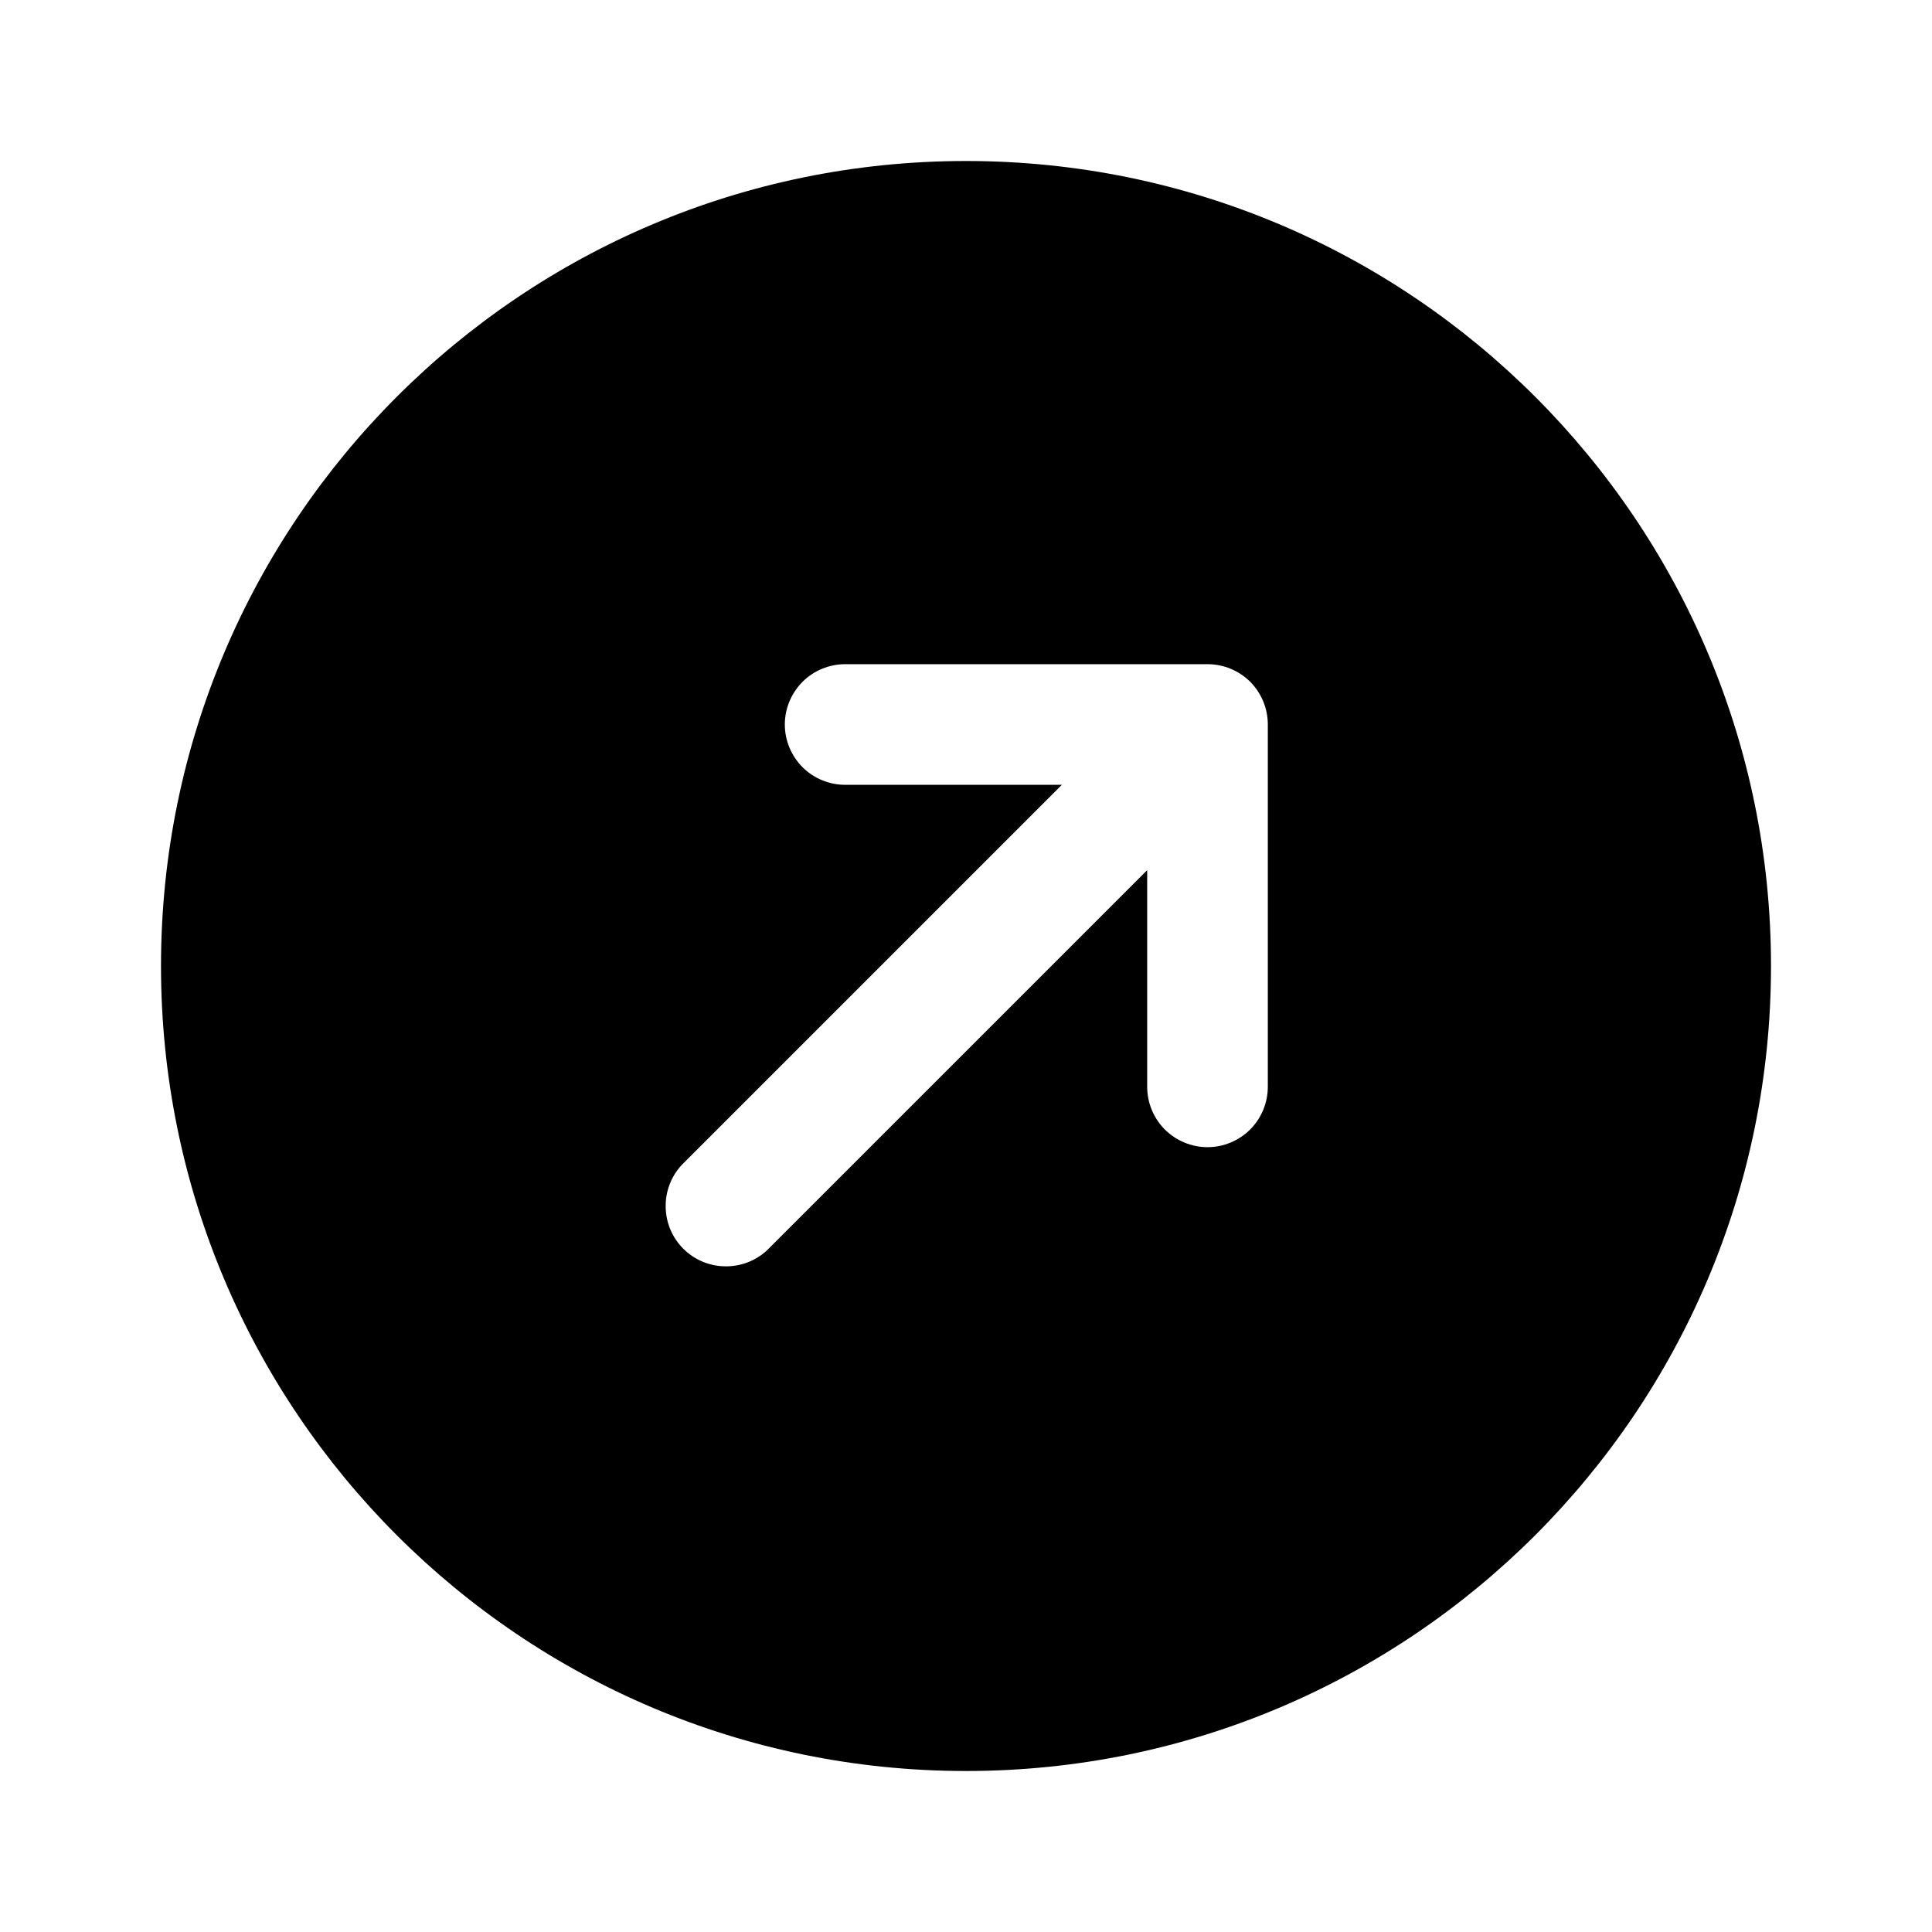 <?xml version="1.0" encoding="UTF-8"?> <svg xmlns="http://www.w3.org/2000/svg" width="18" height="18" viewBox="0 0 18 18" fill="none"><path fill-rule="evenodd" clip-rule="evenodd" d="M9 16.5C13.142 16.5 16.5 13.142 16.5 9C16.5 4.858 13.142 1.5 9 1.5C4.858 1.5 1.5 4.858 1.5 9C1.5 13.142 4.858 16.5 9 16.5ZM7.312 6.75C7.312 6.601 7.372 6.458 7.477 6.352C7.583 6.247 7.726 6.188 7.875 6.188H11.25C11.399 6.188 11.542 6.247 11.648 6.352C11.753 6.458 11.812 6.601 11.812 6.75V10.125C11.812 10.274 11.753 10.417 11.648 10.523C11.542 10.628 11.399 10.688 11.25 10.688C11.101 10.688 10.958 10.628 10.852 10.523C10.747 10.417 10.688 10.274 10.688 10.125V8.107L7.147 11.648C7.041 11.747 6.9 11.801 6.754 11.798C6.608 11.796 6.469 11.737 6.366 11.634C6.263 11.531 6.204 11.392 6.202 11.246C6.199 11.1 6.253 10.959 6.353 10.852L9.893 7.312H7.875C7.726 7.312 7.583 7.253 7.477 7.148C7.372 7.042 7.312 6.899 7.312 6.75Z" fill="black"></path></svg> 